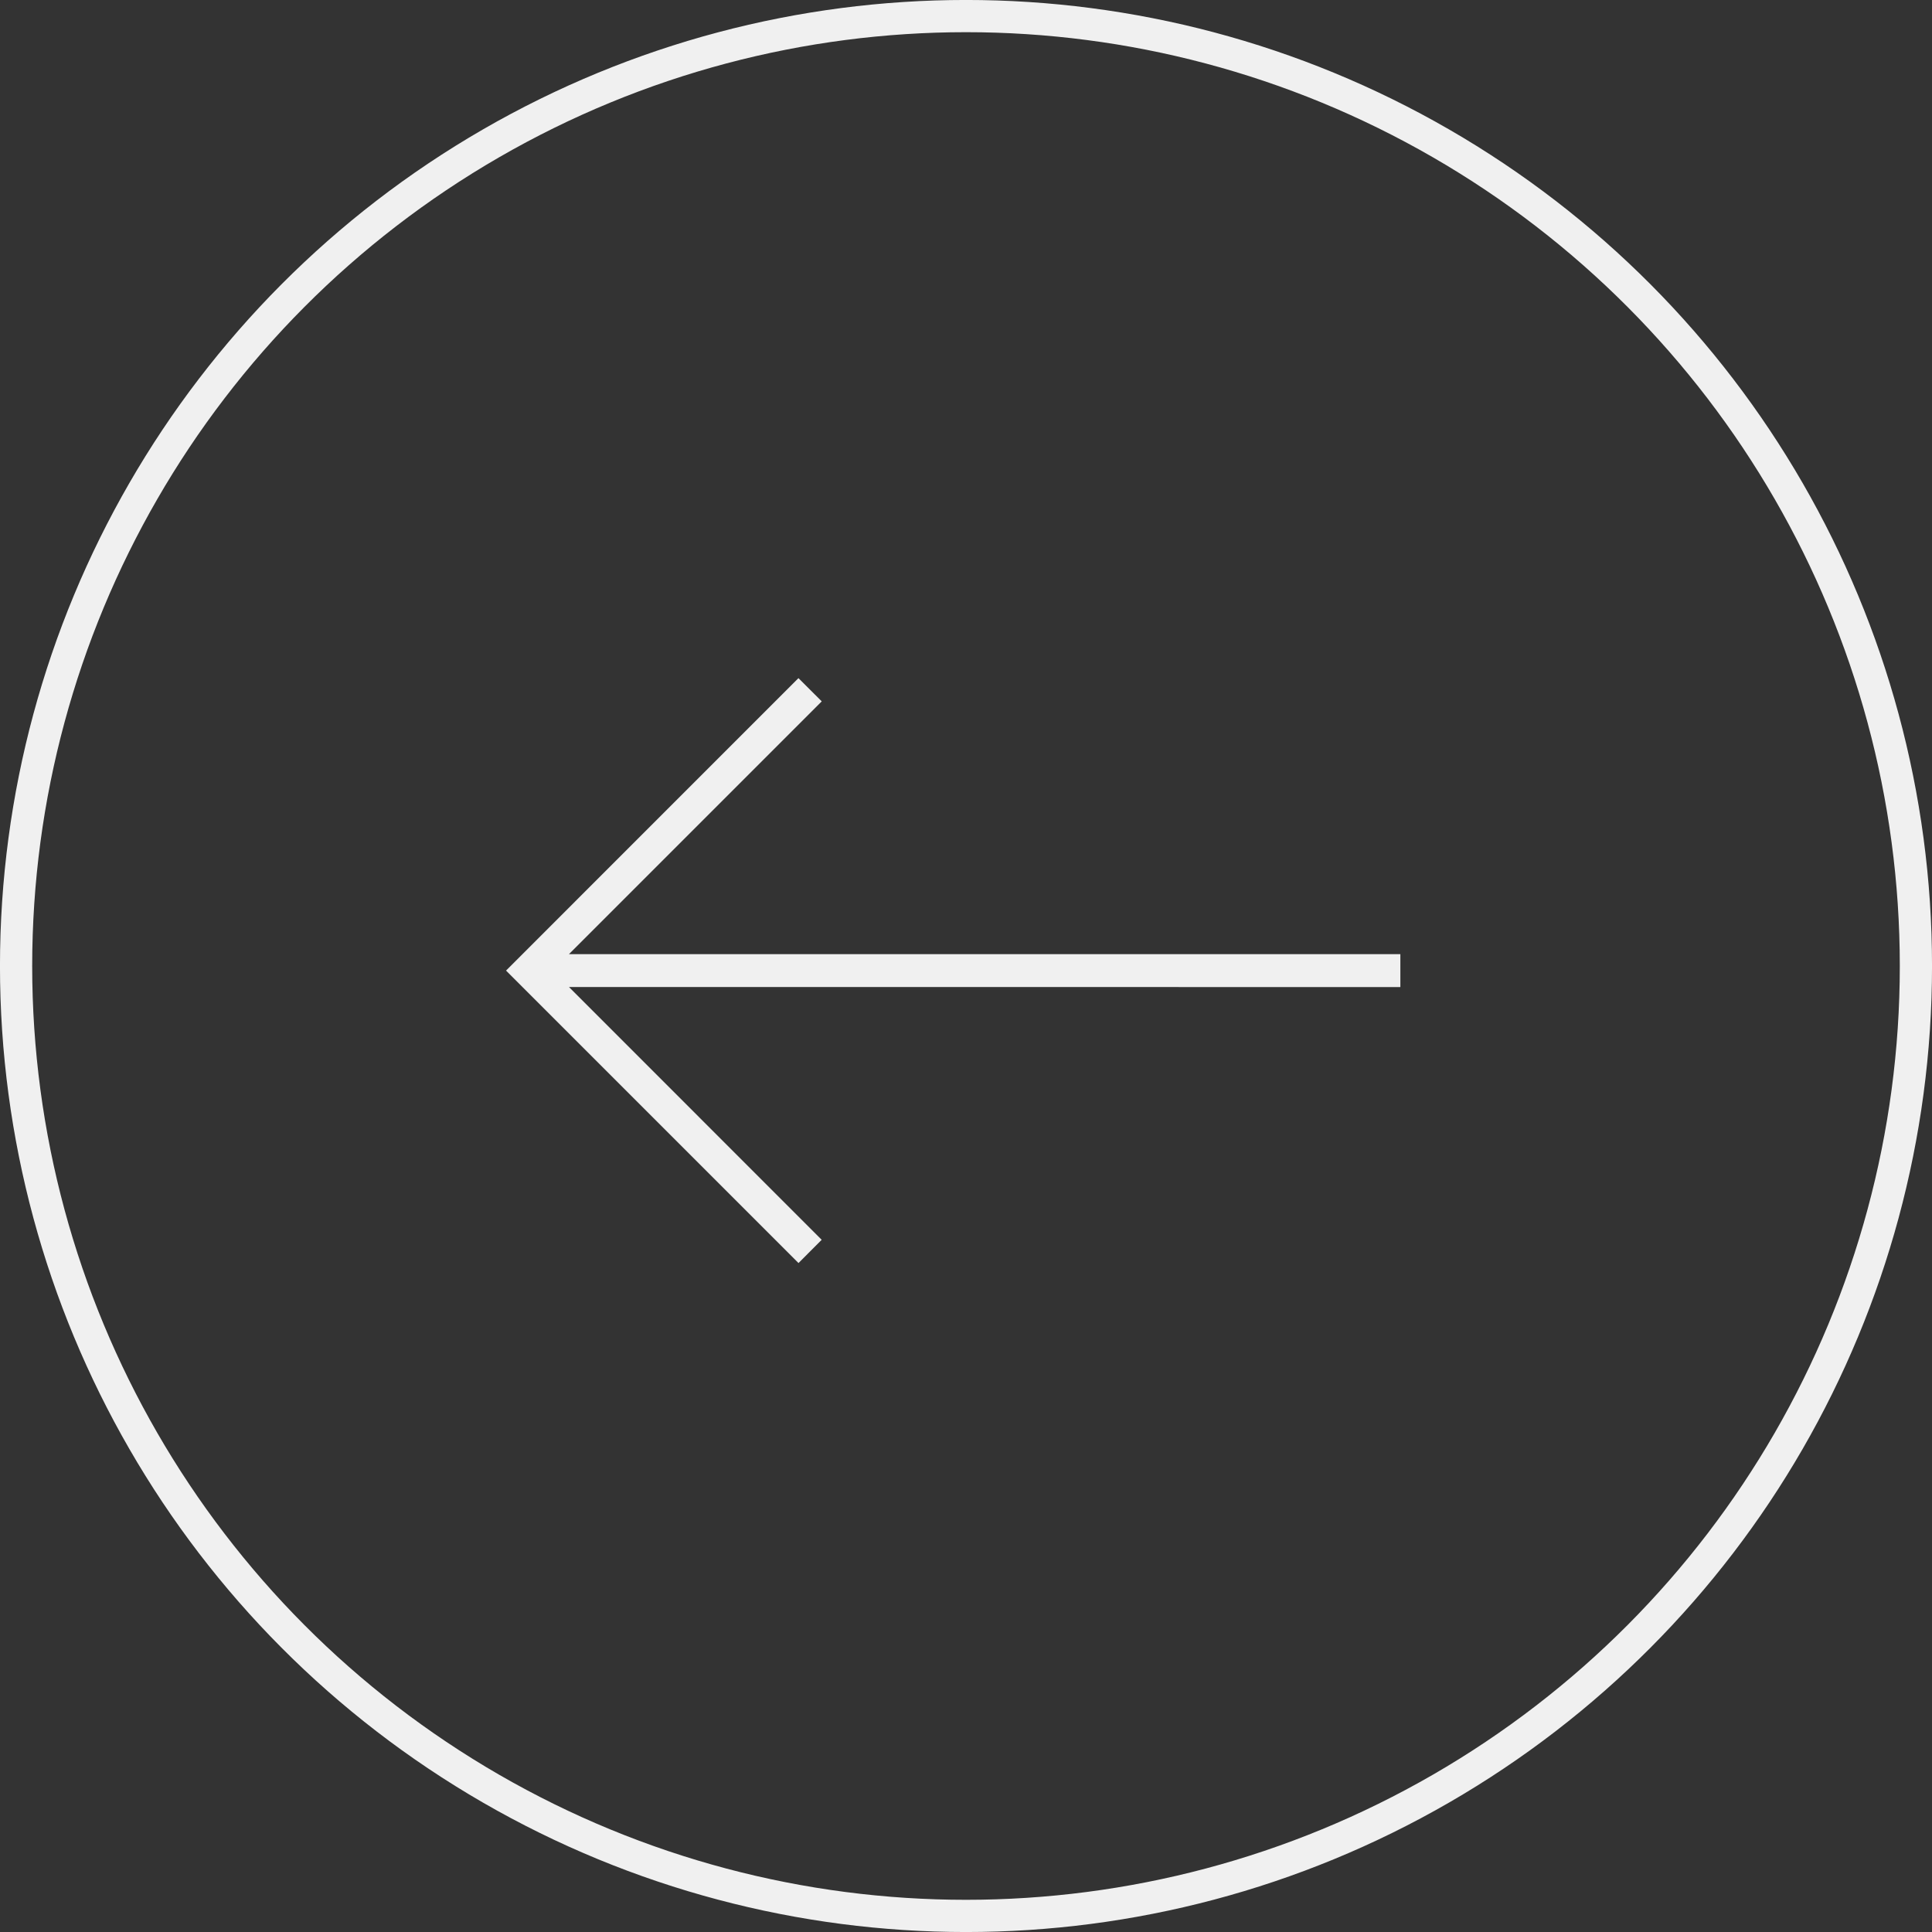 <?xml version="1.0" encoding="UTF-8"?> <svg xmlns="http://www.w3.org/2000/svg" width="40" height="40" viewBox="0 0 40 40" fill="none"><rect x="0" y="0" width="40" height="40" fill="#333333" stroke="none"/> <circle r="19.667" transform="matrix(-1 0 0 1 20 20)" stroke="#F0F0F0" stroke-width="0.667"></circle> <path d="M11.779 19.755L17.013 14.521L16.531 14.04L10.477 20.095L16.532 26.15L17.012 25.669L11.78 20.435L28.993 20.436L28.993 19.755L11.779 19.755Z" fill="#F0F0F0"></path> </svg> 